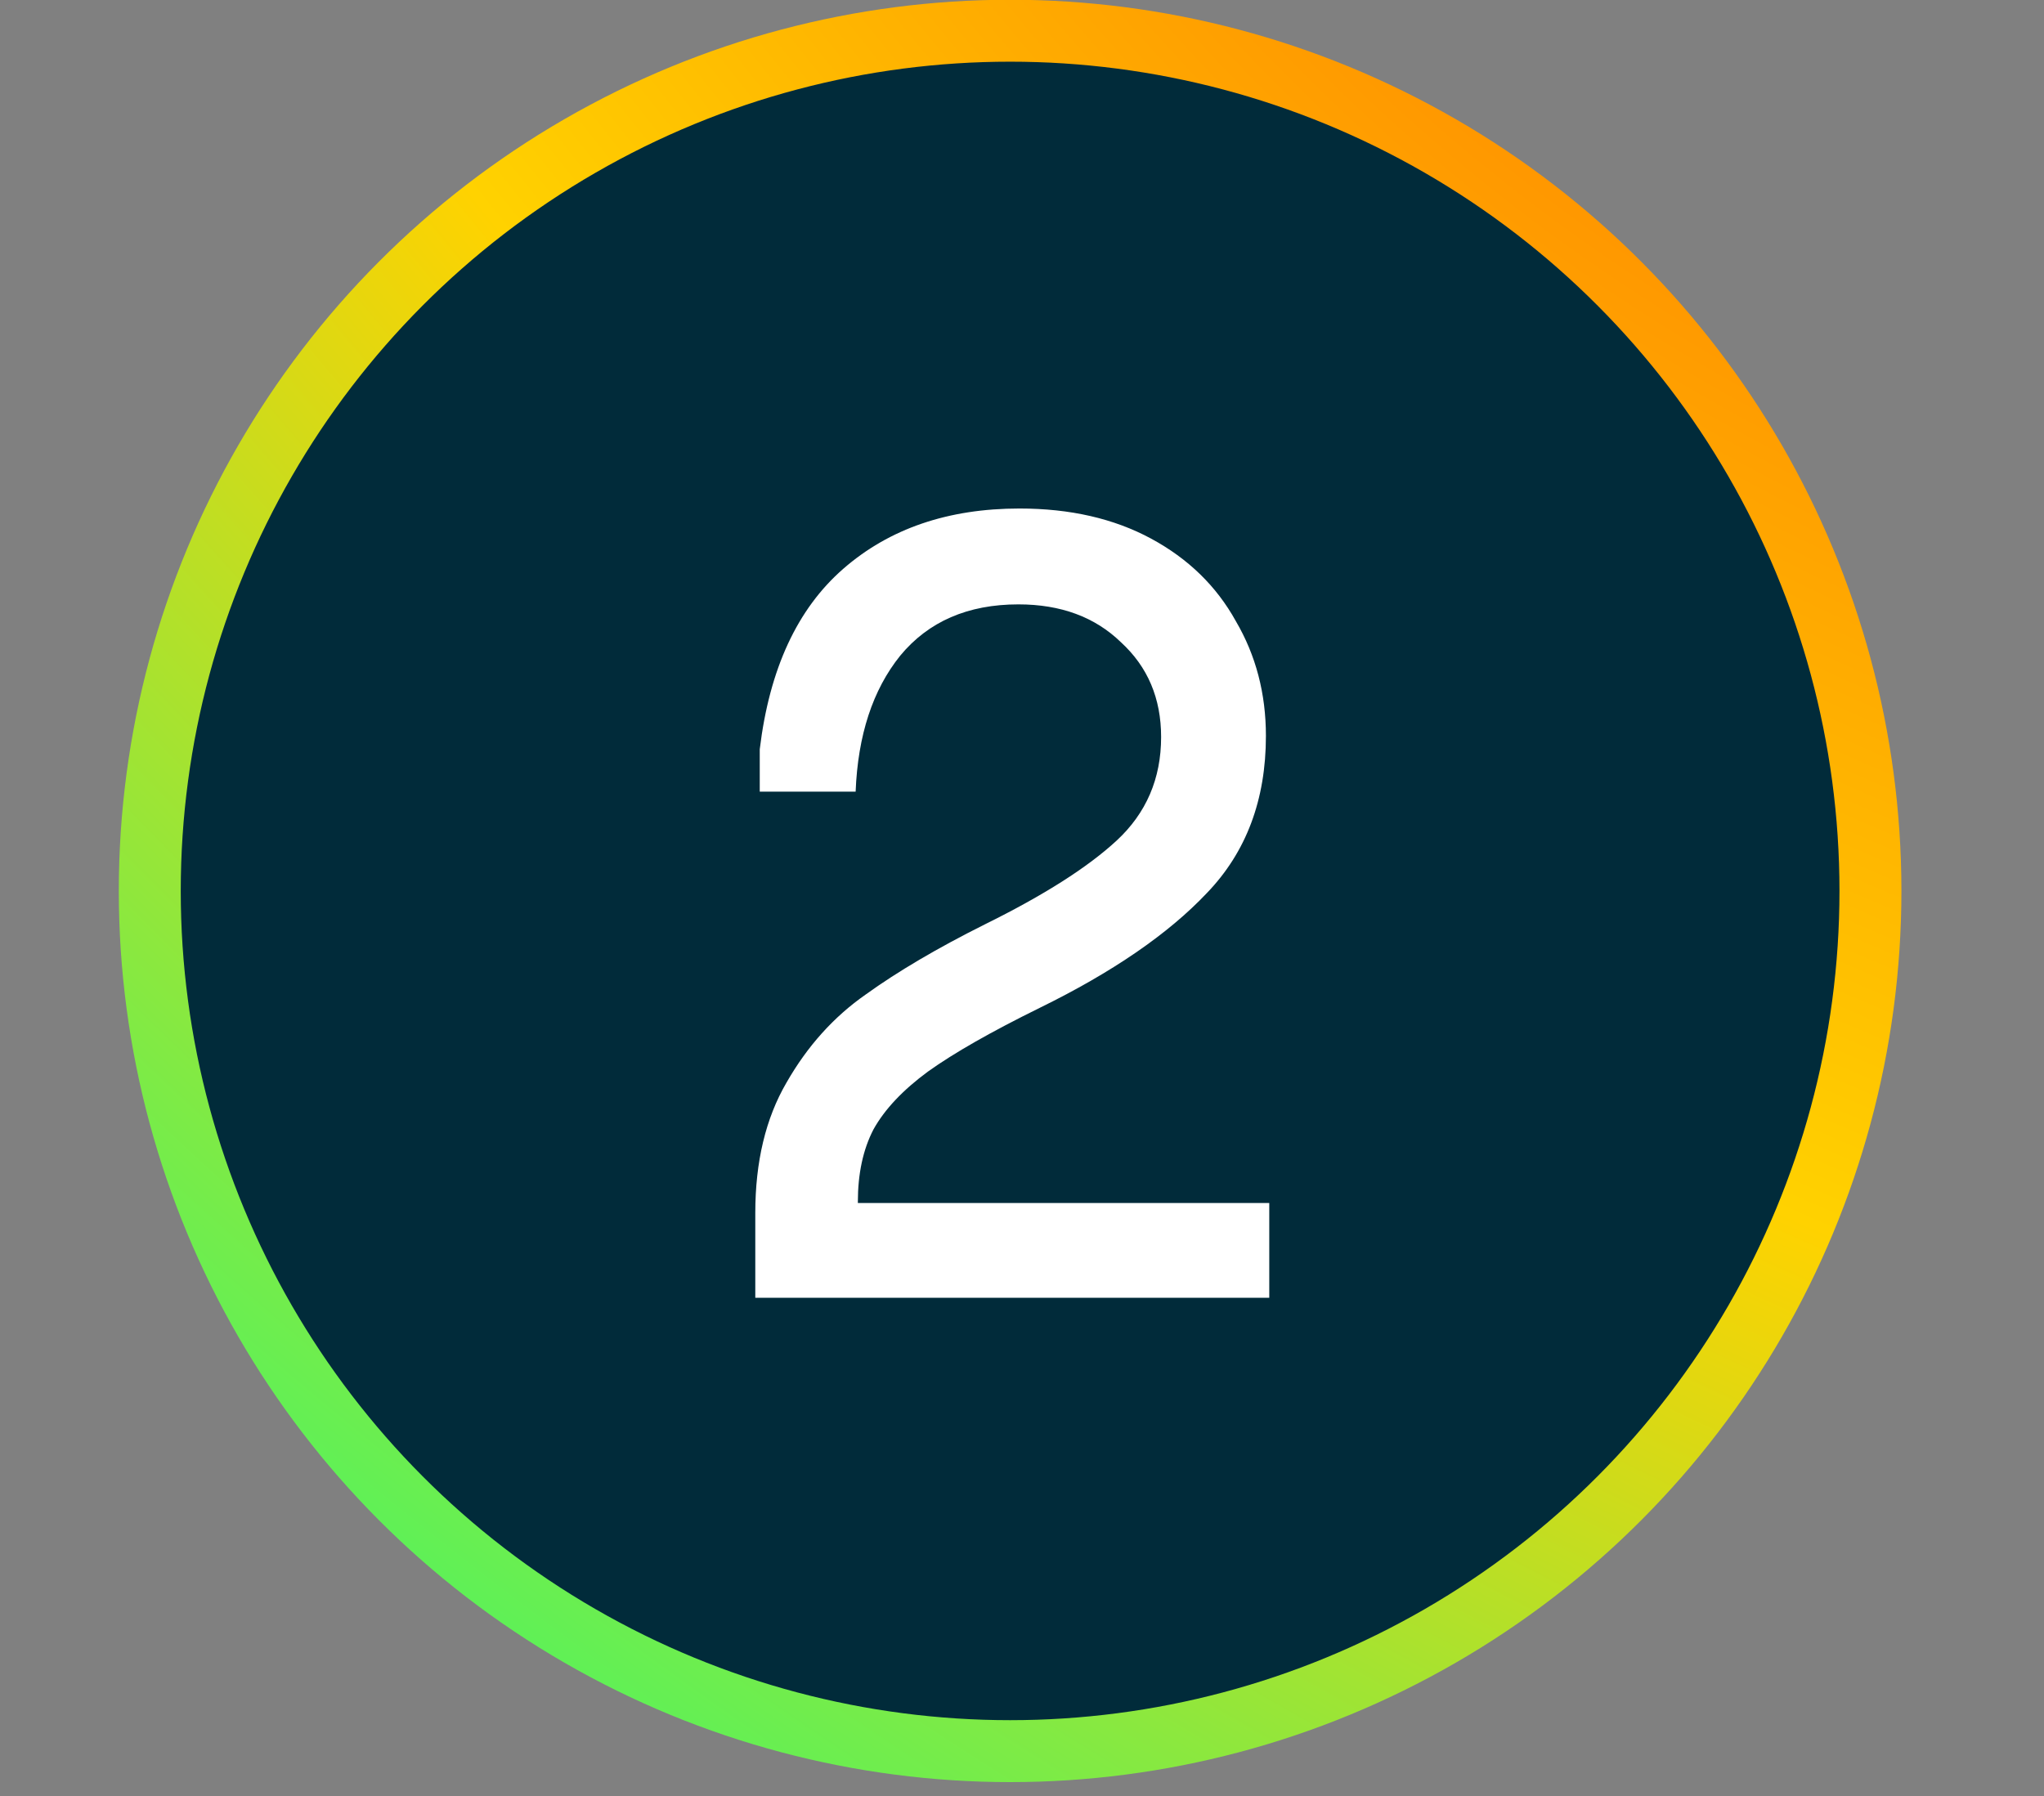 <svg width="33" height="29" viewBox="0 0 33 29" fill="none" xmlns="http://www.w3.org/2000/svg">
<rect x="0" y="0" width="33" height="29" fill="#808080" stroke="none"/>
<circle cx="16.308" cy="14.386" r="13.89" fill="#012B3A" stroke="url(#paint0_radial_17008_2045)"/>
<path d="M16.46 8.211C17.276 8.211 17.984 8.373 18.584 8.697C19.184 9.021 19.64 9.465 19.952 10.029C20.276 10.581 20.438 11.199 20.438 11.883C20.438 12.915 20.12 13.761 19.484 14.421C18.86 15.081 17.96 15.699 16.784 16.275C16.004 16.659 15.404 17.001 14.984 17.301C14.576 17.601 14.282 17.913 14.102 18.237C13.934 18.561 13.85 18.951 13.85 19.407V19.425H20.492V20.955H12.194V19.587C12.194 18.759 12.362 18.057 12.698 17.481C13.034 16.893 13.46 16.419 13.976 16.059C14.492 15.687 15.134 15.309 15.902 14.925C16.85 14.457 17.558 14.007 18.026 13.575C18.506 13.131 18.746 12.573 18.746 11.901C18.746 11.277 18.53 10.767 18.098 10.371C17.678 9.963 17.126 9.759 16.442 9.759C15.626 9.759 14.99 10.035 14.534 10.587C14.09 11.139 13.85 11.871 13.814 12.783H12.266V12.099C12.422 10.803 12.872 9.831 13.616 9.183C14.36 8.535 15.308 8.211 16.46 8.211Z" fill="white"/>
<defs>
<radialGradient id="paint0_radial_17008_2045" cx="0" cy="0" r="1" gradientUnits="userSpaceOnUse" gradientTransform="translate(31.59 -6.107) rotate(128.122) scale(47.235 75.39)">
<stop stop-color="#FF5F00"/>
<stop offset="0.5" stop-color="#FFD200"/>
<stop offset="1" stop-color="#12FF80"/>
</radialGradient>
</defs>
</svg>
